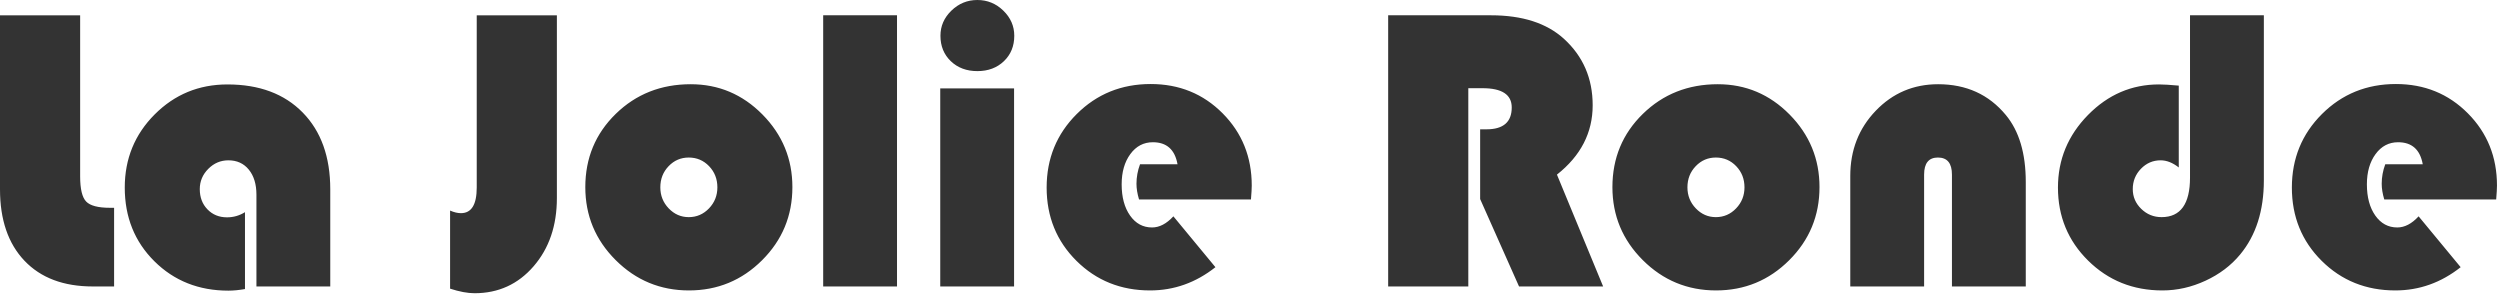 <svg height="55" width="468" xmlns="http://www.w3.org/2000/svg"><path d="m0 2.864h15.003v30.16c0 2.355.376 3.923 1.127 4.704.751.781 2.236 1.171 4.453 1.171h.776v14.727h-3.991c-5.469 0-9.731-1.605-12.786-4.816-3.055-3.211-4.582-7.667-4.582-13.369zm45.86 36.854v14.392c-1.133.198-2.168.298-3.104.298-5.543 0-10.162-1.835-13.858-5.504s-5.543-8.268-5.543-13.797c0-5.38 1.866-9.942 5.599-13.685 3.732-3.744 8.272-5.615 13.618-5.615 5.962 0 10.661 1.754 14.098 5.262 3.437 3.508 5.155 8.299 5.155 14.373v18.185h-13.821v-17.181c0-1.959-.474-3.52-1.423-4.686-.948-1.165-2.223-1.748-3.825-1.748-1.454 0-2.71.533-3.769 1.599-1.059 1.066-1.589 2.33-1.589 3.793 0 1.537.48 2.802 1.441 3.793s2.18 1.488 3.658 1.488c1.207 0 2.328-.322 3.363-.967zm58.388-36.854v34.213c0 5.157-1.454 9.415-4.361 12.774-2.907 3.359-6.59 5.039-11.049 5.039-1.306 0-2.833-.285-4.582-.855v-14.615c.739.322 1.417.483 2.032.483 1.971 0 2.956-1.599 2.956-4.797v-32.242zm25.055 12.904c5.223 0 9.7 1.89 13.433 5.671s5.599 8.312 5.599 13.592c0 5.355-1.891 9.917-5.672 13.685-3.782 3.768-8.345 5.653-13.692 5.653-5.346 0-9.916-1.89-13.71-5.671-3.794-3.781-5.691-8.336-5.691-13.667 0-5.43 1.897-9.997 5.691-13.704 3.794-3.706 8.475-5.56 14.043-5.56zm-.37 13.723c-1.478 0-2.735.539-3.769 1.618-1.035 1.078-1.552 2.399-1.552 3.961 0 1.537.524 2.851 1.571 3.942s2.297 1.636 3.751 1.636c1.478 0 2.741-.545 3.788-1.636 1.047-1.091 1.571-2.405 1.571-3.942 0-1.562-.517-2.882-1.552-3.961-1.035-1.078-2.303-1.618-3.806-1.618zm38.987-26.627v50.762h-13.821v-50.762zm21.914 13.685v37.077h-13.821v-37.077zm-6.873-16.549c1.872 0 3.492.663 4.859 1.99 1.367 1.326 2.051 2.894 2.051 4.704 0 1.934-.647 3.52-1.94 4.76-1.293 1.24-2.95 1.859-4.97 1.859-2.02 0-3.677-.62-4.97-1.859s-1.94-2.826-1.94-4.76c0-1.81.684-3.378 2.051-4.704 1.367-1.326 2.987-1.99 4.859-1.99zm51.219 37.337h-20.953c-.32-1.066-.48-2.045-.48-2.938 0-1.24.222-2.454.665-3.644h7.021c-.493-2.752-2.032-4.128-4.619-4.128-1.725 0-3.129.738-4.213 2.213-1.084 1.475-1.626 3.366-1.626 5.671 0 2.405.524 4.351 1.571 5.839s2.42 2.231 4.12 2.231c1.38 0 2.71-.694 3.991-2.083l7.871 9.52c-3.671 2.901-7.748 4.351-12.232 4.351-5.469 0-10.064-1.847-13.784-5.541-3.72-3.694-5.58-8.268-5.58-13.723 0-5.43 1.878-10.016 5.636-13.76 3.757-3.744 8.37-5.615 13.839-5.615 5.346 0 9.836 1.828 13.47 5.485 3.634 3.657 5.451 8.163 5.451 13.518 0 .545-.049 1.413-.148 2.603zm40.687-20.826v37.114h-15.003v-50.762h19.253c5.863 0 10.409 1.463 13.636 4.388 3.597 3.273 5.395 7.425 5.395 12.458 0 5.132-2.23 9.458-6.689 12.979l8.647 20.937h-15.743l-7.28-16.363v-13.053h1.183c3.153 0 4.73-1.364 4.73-4.091 0-2.405-1.823-3.607-5.469-3.607zm46.71-.744c5.223 0 9.7 1.89 13.433 5.671s5.599 8.312 5.599 13.592c0 5.355-1.891 9.917-5.672 13.685-3.782 3.768-8.345 5.653-13.692 5.653-5.346 0-9.916-1.89-13.71-5.671-3.794-3.781-5.691-8.336-5.691-13.667 0-5.43 1.897-9.997 5.691-13.704 3.794-3.706 8.475-5.56 14.043-5.56zm-.37 13.723c-1.478 0-2.735.539-3.769 1.618-1.035 1.078-1.552 2.399-1.552 3.961 0 1.537.524 2.851 1.571 3.942s2.297 1.636 3.751 1.636c1.478 0 2.741-.545 3.788-1.636 1.047-1.091 1.571-2.405 1.571-3.942 0-1.562-.517-2.882-1.552-3.961-1.035-1.078-2.303-1.618-3.806-1.618zm58.018 24.135h-13.821v-20.937c0-2.132-.875-3.198-2.624-3.198-1.725 0-2.587 1.066-2.587 3.198v20.937h-13.821v-20.677c0-4.835 1.589-8.907 4.767-12.216s7.071-4.965 11.678-4.965c5.272 0 9.497 1.921 12.675 5.764 2.488 3 3.732 7.177 3.732 12.532v19.561zm30.746-50.762h13.821v30.904c0 5.677-1.478 10.301-4.435 13.871-1.7 2.058-3.862 3.694-6.485 4.909s-5.315 1.822-8.075 1.822c-5.494 0-10.125-1.859-13.895-5.578-3.769-3.719-5.654-8.281-5.654-13.685 0-5.231 1.872-9.756 5.617-13.574 3.745-3.818 8.179-5.727 13.304-5.727.813 0 2.045.074 3.695.223v15.322c-1.133-.893-2.267-1.339-3.4-1.339-1.429 0-2.655.527-3.677 1.581-1.022 1.054-1.534 2.324-1.534 3.812 0 1.438.53 2.671 1.589 3.7s2.328 1.543 3.806 1.543c3.548 0 5.321-2.467 5.321-7.4v-30.383zm57.316 34.474h-20.953c-.32-1.066-.48-2.045-.48-2.938 0-1.24.222-2.454.665-3.644h7.021c-.493-2.752-2.032-4.128-4.619-4.128-1.725 0-3.129.738-4.213 2.213-1.084 1.475-1.626 3.366-1.626 5.671 0 2.405.524 4.351 1.571 5.839 1.047 1.488 2.42 2.231 4.12 2.231 1.38 0 2.71-.694 3.991-2.083l7.871 9.52c-3.671 2.901-7.748 4.351-12.232 4.351-5.469 0-10.064-1.847-13.784-5.541-3.72-3.694-5.58-8.268-5.58-13.723 0-5.43 1.878-10.016 5.636-13.76s8.37-5.615 13.839-5.615c5.346 0 9.836 1.828 13.47 5.485 3.634 3.657 5.451 8.163 5.451 13.518 0 .545-.049 1.413-.148 2.603z" fill="#333" fill-rule="evenodd"/></svg>